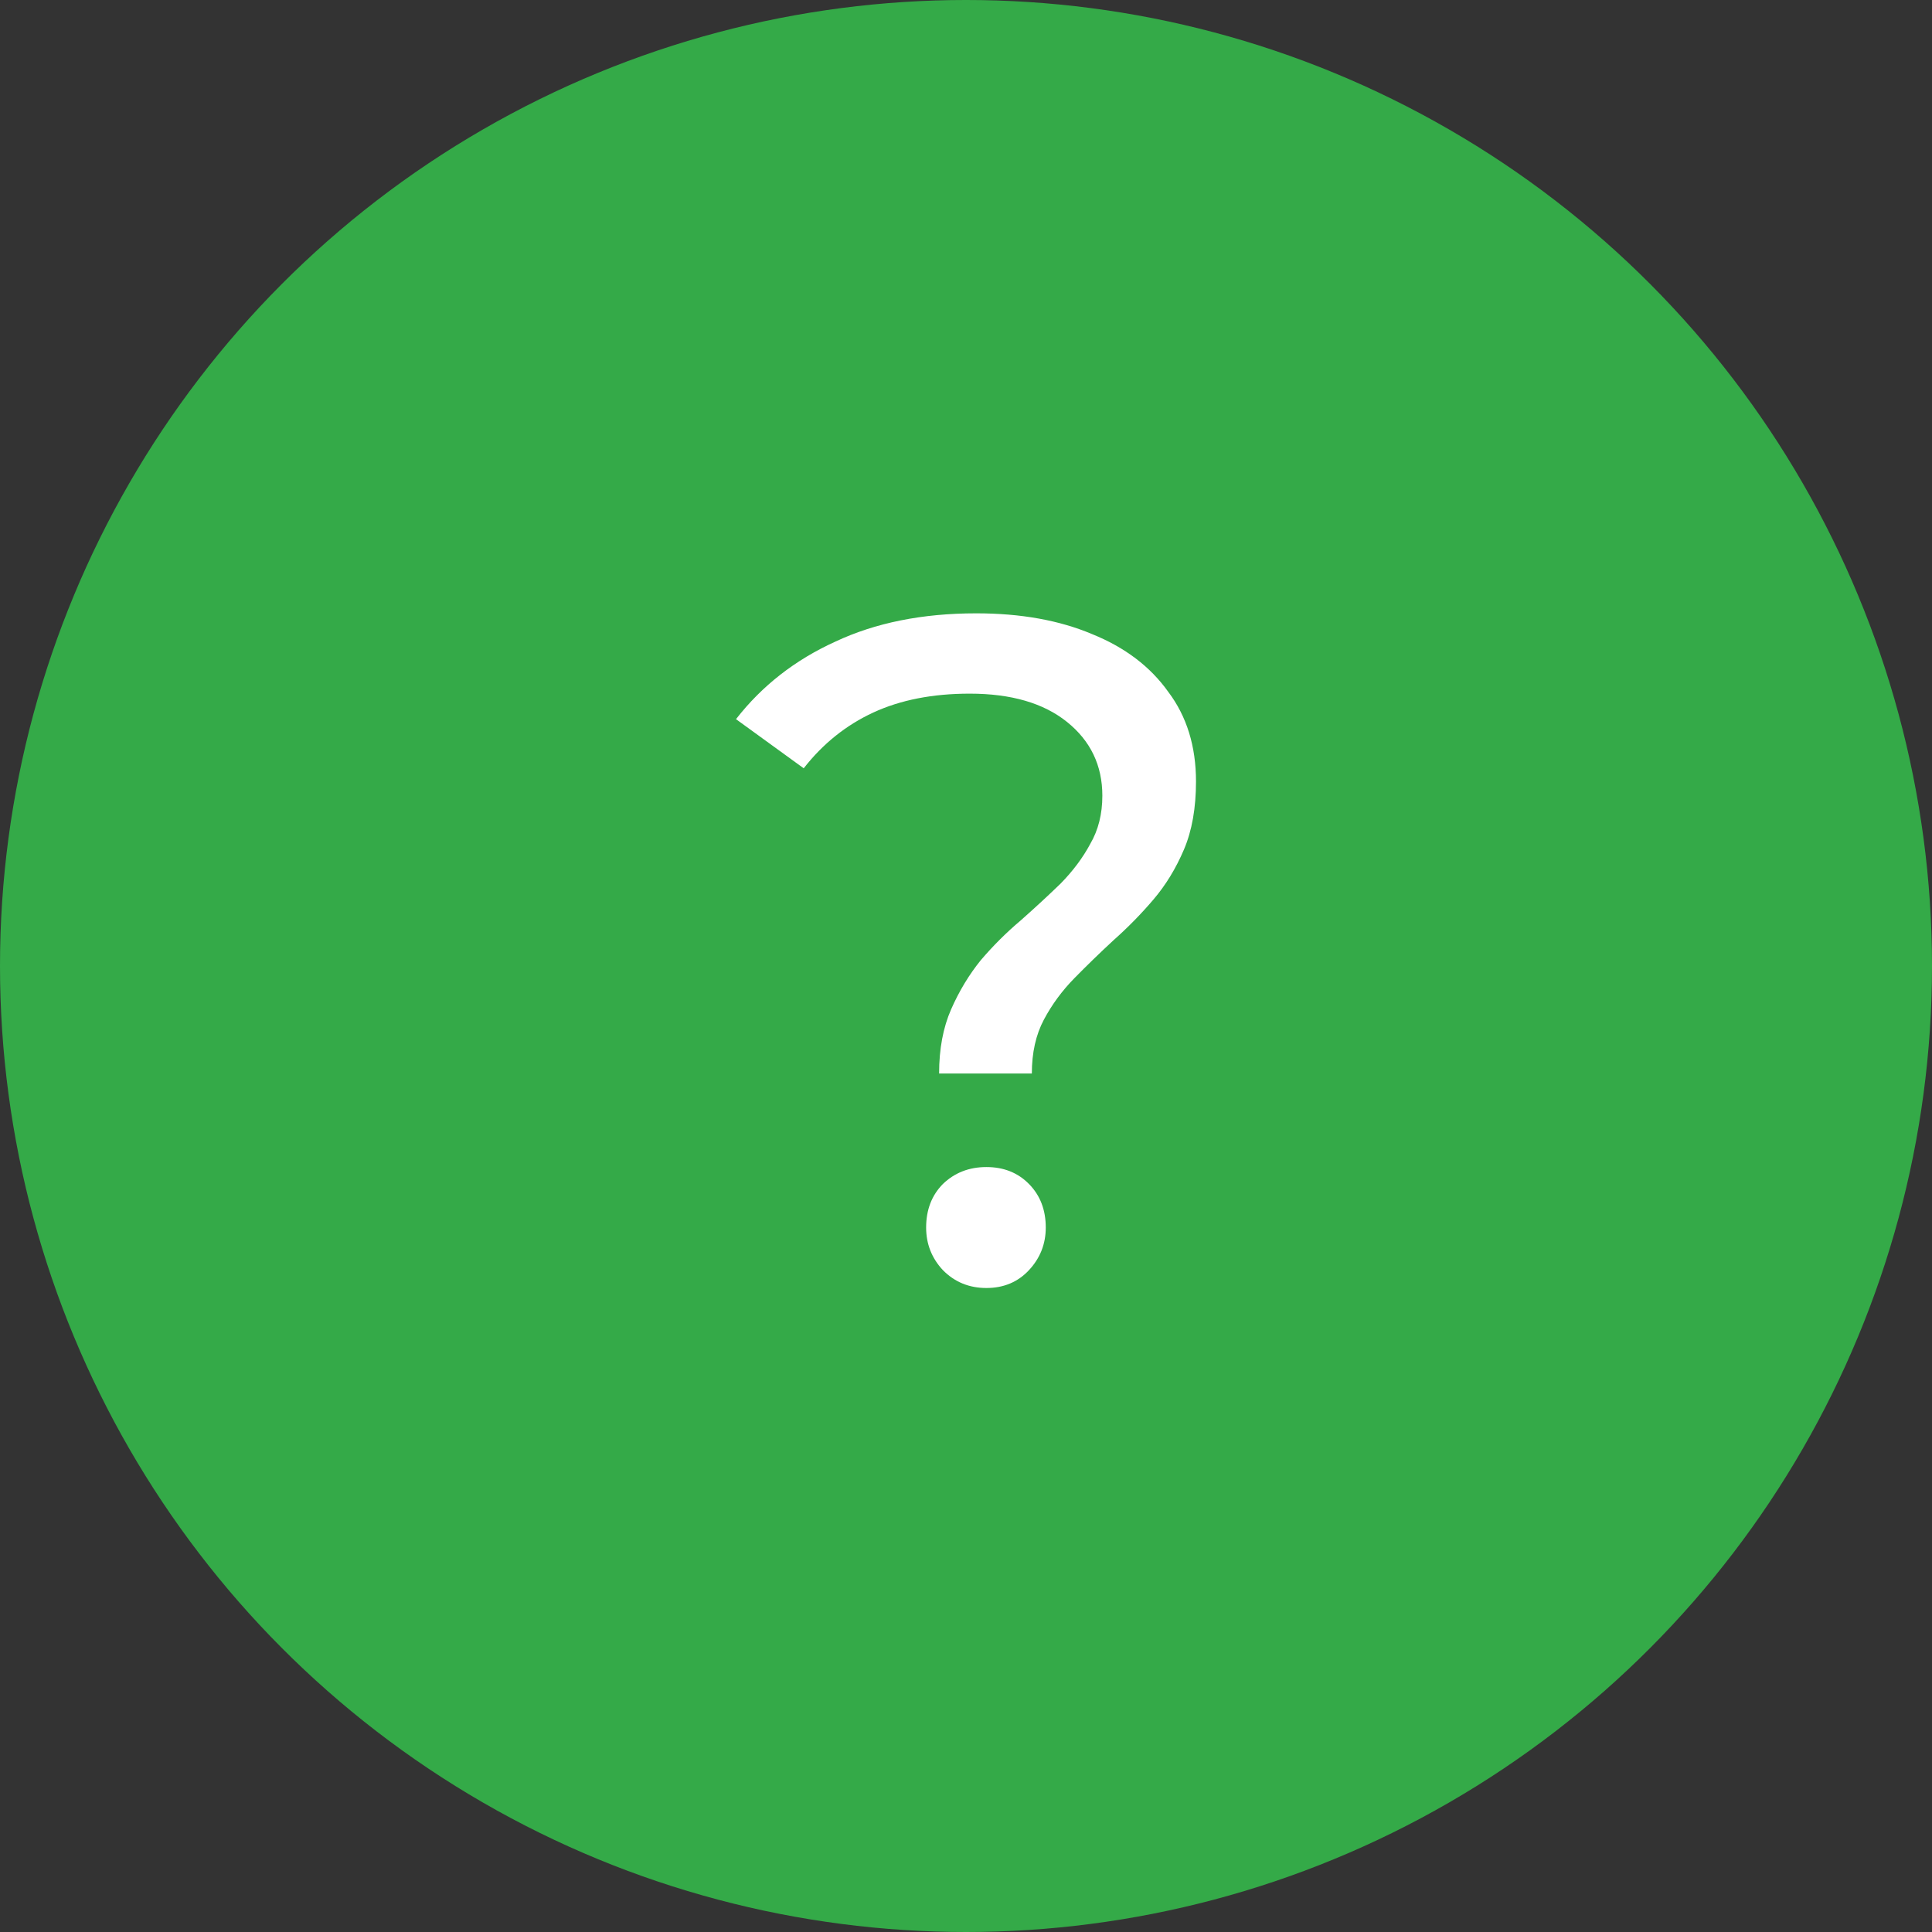 <?xml version="1.0" encoding="UTF-8"?> <svg xmlns="http://www.w3.org/2000/svg" width="63" height="63" viewBox="0 0 63 63" fill="none"><rect x="0" y="0" width="63" height="63" fill="#333333" stroke="none"/><circle cx="31.5" cy="31.5" r="31.5" fill="#34AA48"></circle><path d="M30.623 35.006C30.623 34.205 30.754 33.506 31.016 32.91C31.278 32.315 31.601 31.781 31.984 31.308C32.387 30.836 32.821 30.404 33.284 30.014C33.748 29.603 34.181 29.203 34.585 28.812C34.988 28.401 35.31 27.97 35.552 27.518C35.815 27.066 35.946 26.543 35.946 25.947C35.946 24.961 35.562 24.16 34.796 23.543C34.03 22.927 32.972 22.619 31.621 22.619C30.411 22.619 29.363 22.825 28.476 23.235C27.589 23.646 26.833 24.252 26.208 25.053L24 23.451C24.847 22.362 25.925 21.52 27.236 20.924C28.546 20.308 30.079 20 31.833 20C33.284 20 34.544 20.226 35.613 20.678C36.681 21.109 37.508 21.736 38.093 22.557C38.698 23.358 39 24.334 39 25.485C39 26.347 38.869 27.087 38.607 27.703C38.345 28.319 38.012 28.864 37.609 29.336C37.206 29.809 36.772 30.25 36.309 30.661C35.865 31.072 35.441 31.483 35.038 31.894C34.635 32.304 34.302 32.756 34.04 33.249C33.778 33.742 33.647 34.328 33.647 35.006H30.623ZM32.165 42C31.601 42 31.127 41.805 30.744 41.415C30.381 41.024 30.2 40.562 30.2 40.028C30.2 39.453 30.381 38.98 30.744 38.611C31.127 38.241 31.601 38.056 32.165 38.056C32.73 38.056 33.194 38.241 33.556 38.611C33.919 38.98 34.101 39.453 34.101 40.028C34.101 40.562 33.919 41.024 33.556 41.415C33.194 41.805 32.73 42 32.165 42Z" fill="white"></path></svg> 